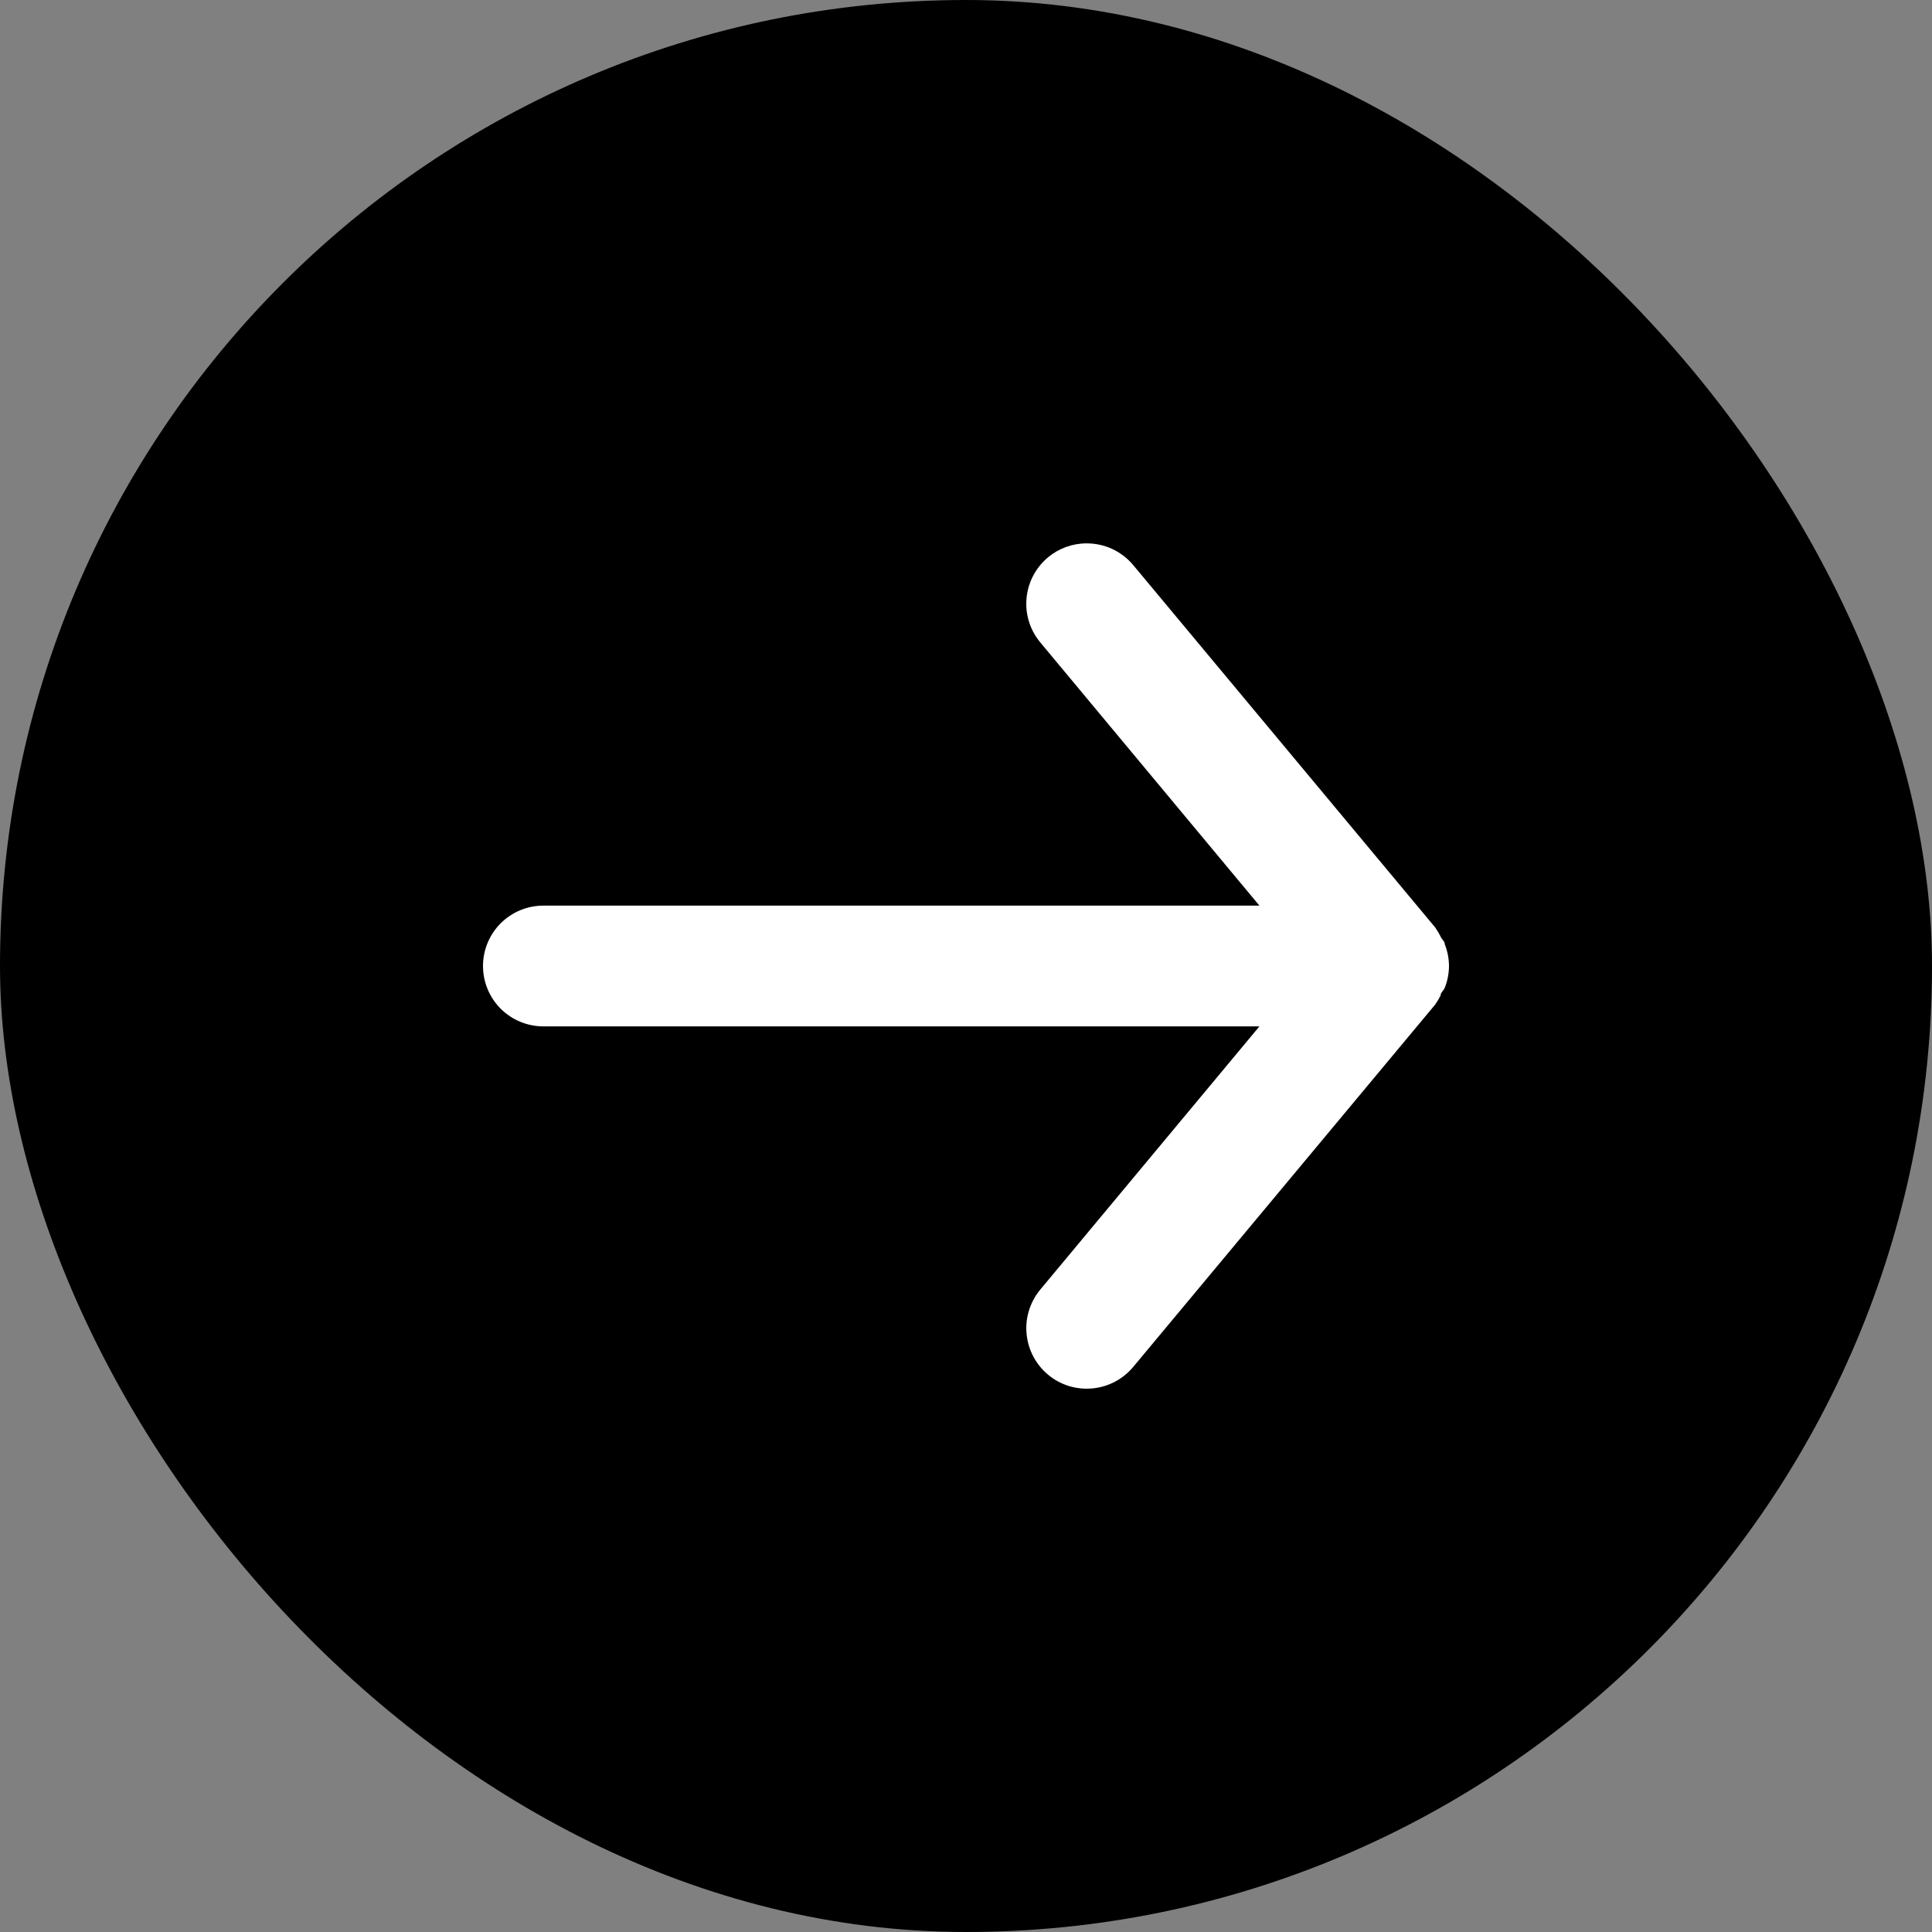 <svg width="48" height="48" viewBox="0 0 48 48" fill="none" xmlns="http://www.w3.org/2000/svg">
<rect x="0" y="0" width="48" height="48" fill="#808080" stroke="none"/>
<rect width="48" height="48" rx="24" fill="black"/>
<g clip-path="url(#clip0_70_974)">
<rect x="6" y="6" width="36" height="36" rx="18" fill="black"/>
<path d="M13.5 25.5H31.29L25.845 32.04C25.719 32.192 25.624 32.367 25.566 32.555C25.507 32.743 25.486 32.941 25.505 33.138C25.541 33.535 25.734 33.9 26.04 34.155C26.346 34.41 26.741 34.532 27.138 34.495C27.535 34.459 27.9 34.266 28.155 33.96L35.655 24.96C35.706 24.888 35.751 24.813 35.79 24.735C35.79 24.66 35.865 24.615 35.895 24.54C35.963 24.368 35.999 24.185 36 24C35.999 23.815 35.963 23.632 35.895 23.46C35.895 23.385 35.82 23.34 35.79 23.265C35.751 23.187 35.706 23.112 35.655 23.04L28.155 14.04C28.014 13.871 27.837 13.735 27.638 13.641C27.438 13.548 27.22 13.5 27 13.5C26.649 13.499 26.31 13.621 26.04 13.845C25.888 13.971 25.763 14.126 25.671 14.3C25.578 14.475 25.522 14.666 25.504 14.862C25.486 15.059 25.506 15.257 25.565 15.445C25.623 15.633 25.719 15.808 25.845 15.96L31.29 22.5H13.5C13.102 22.5 12.721 22.658 12.439 22.939C12.158 23.221 12 23.602 12 24C12 24.398 12.158 24.779 12.439 25.061C12.721 25.342 13.102 25.5 13.5 25.5Z" fill="white"/>
</g>
<defs>
<clipPath id="clip0_70_974">
<rect x="6" y="6" width="36" height="36" rx="18" fill="white"/>
</clipPath>
</defs>
</svg>
